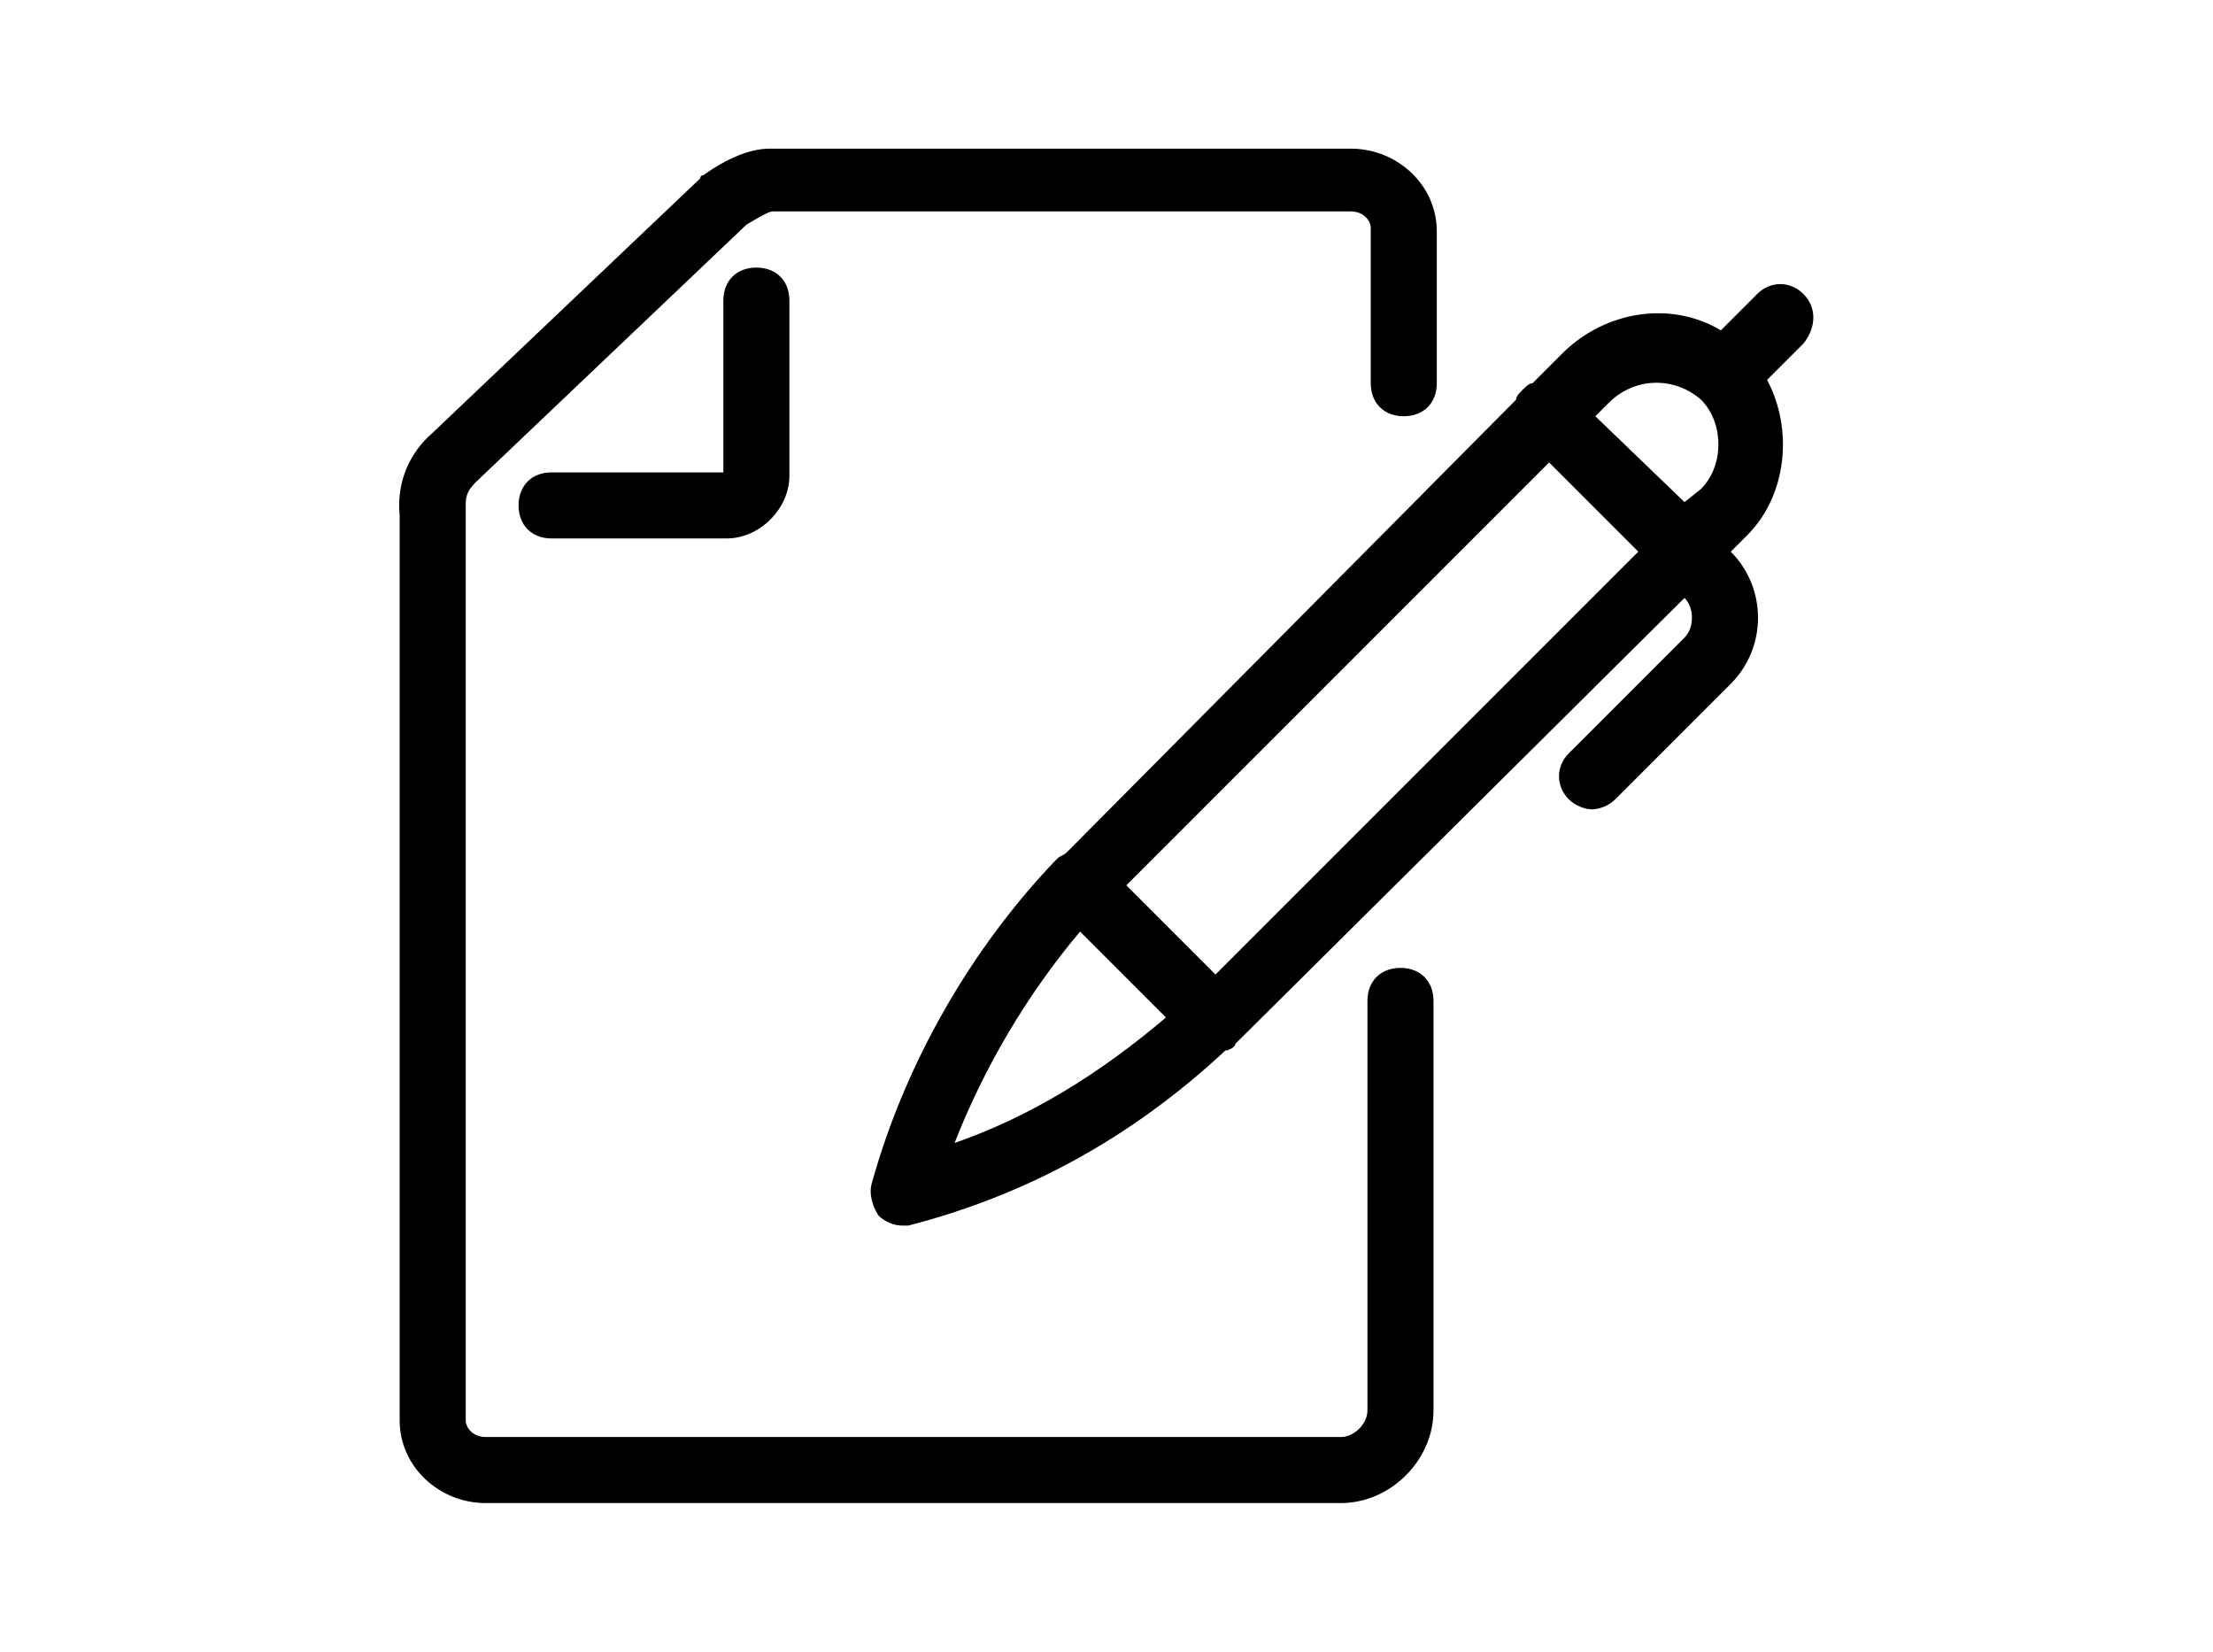 <?xml version="1.0" encoding="utf-8"?>
<!-- Generator: Adobe Illustrator 27.4.1, SVG Export Plug-In . SVG Version: 6.00 Build 0)  -->
<svg version="1.1" id="Layer_1" xmlns="http://www.w3.org/2000/svg" xmlns:xlink="http://www.w3.org/1999/xlink" x="0px" y="0px"
	 viewBox="0 0 67 50" style="enable-background:new 0 0 67 50;" xml:space="preserve">
<g>
	<path d="M42.4,29.3c-0.6,0-1,0.4-1,1v12.4c0,0.4-0.4,0.8-0.8,0.8H14.7c-0.4,0-0.6-0.3-0.6-0.5V15.5c0-0.1,0-0.1,0-0.2
		c0-0.2,0-0.4,0.3-0.7l8.2-7.8c0.5-0.3,0.7-0.4,0.8-0.4h17.5c0.4,0,0.6,0.3,0.6,0.5v4.7c0,0.6,0.4,1,1,1s1-0.4,1-1V7
		c0-1.4-1.2-2.5-2.6-2.5H23.3c-0.6,0-1.3,0.3-2,0.8c0,0-0.1,0-0.1,0.1l-8.1,7.7c-0.7,0.6-1.1,1.5-1,2.5V43c0,1.4,1.2,2.5,2.6,2.5
		h25.9c1.5,0,2.8-1.3,2.8-2.8V30.3C43.4,29.7,43,29.3,42.4,29.3z"/>
	<path d="M21.9,9.1v5.2h-5.2c-0.6,0-1,0.4-1,1s0.4,1,1,1H22c1,0,1.9-0.9,1.9-1.9V9.1c0-0.6-0.4-1-1-1S21.9,8.5,21.9,9.1z"/>
	<path d="M54.6,8.9c-0.4-0.4-1-0.4-1.4,0L52.1,10c-1.5-0.9-3.5-0.6-4.8,0.7l-0.9,0.9c-0.1,0-0.2,0.1-0.3,0.2
		c-0.1,0.1-0.2,0.2-0.2,0.3L32.3,25.8c-0.1,0.1-0.2,0.1-0.3,0.2c-2.6,2.7-4.6,6.2-5.6,9.8c-0.1,0.3,0,0.7,0.2,1
		c0.2,0.2,0.5,0.3,0.7,0.3c0.1,0,0.2,0,0.2,0c3.5-0.9,6.7-2.6,9.6-5.3c0.1,0,0.3-0.1,0.3-0.2L51,18.1l0,0c0.3,0.3,0.3,0.9,0,1.2
		l-3.5,3.5c-0.4,0.4-0.4,1,0,1.4c0.2,0.2,0.5,0.3,0.7,0.3s0.5-0.1,0.7-0.3l3.5-3.5c1.1-1.1,1.1-2.9,0-4l0,0l0.5-0.5
		c1.2-1.2,1.4-3.2,0.6-4.7l1.1-1.1C55,9.9,55,9.3,54.6,8.9z M32.7,28.2l2.6,2.6c-2,1.7-4.1,3-6.4,3.8C29.8,32.3,31.1,30.1,32.7,28.2
		z M36.8,29.5l-2.7-2.7L46.9,14l2.7,2.7L36.8,29.5z M48.3,12.6l0.4-0.4c0.8-0.8,2-0.8,2.8-0.1c0.7,0.7,0.7,2,0,2.7L51,15.2
		L48.3,12.6z"/>
</g>
</svg>
